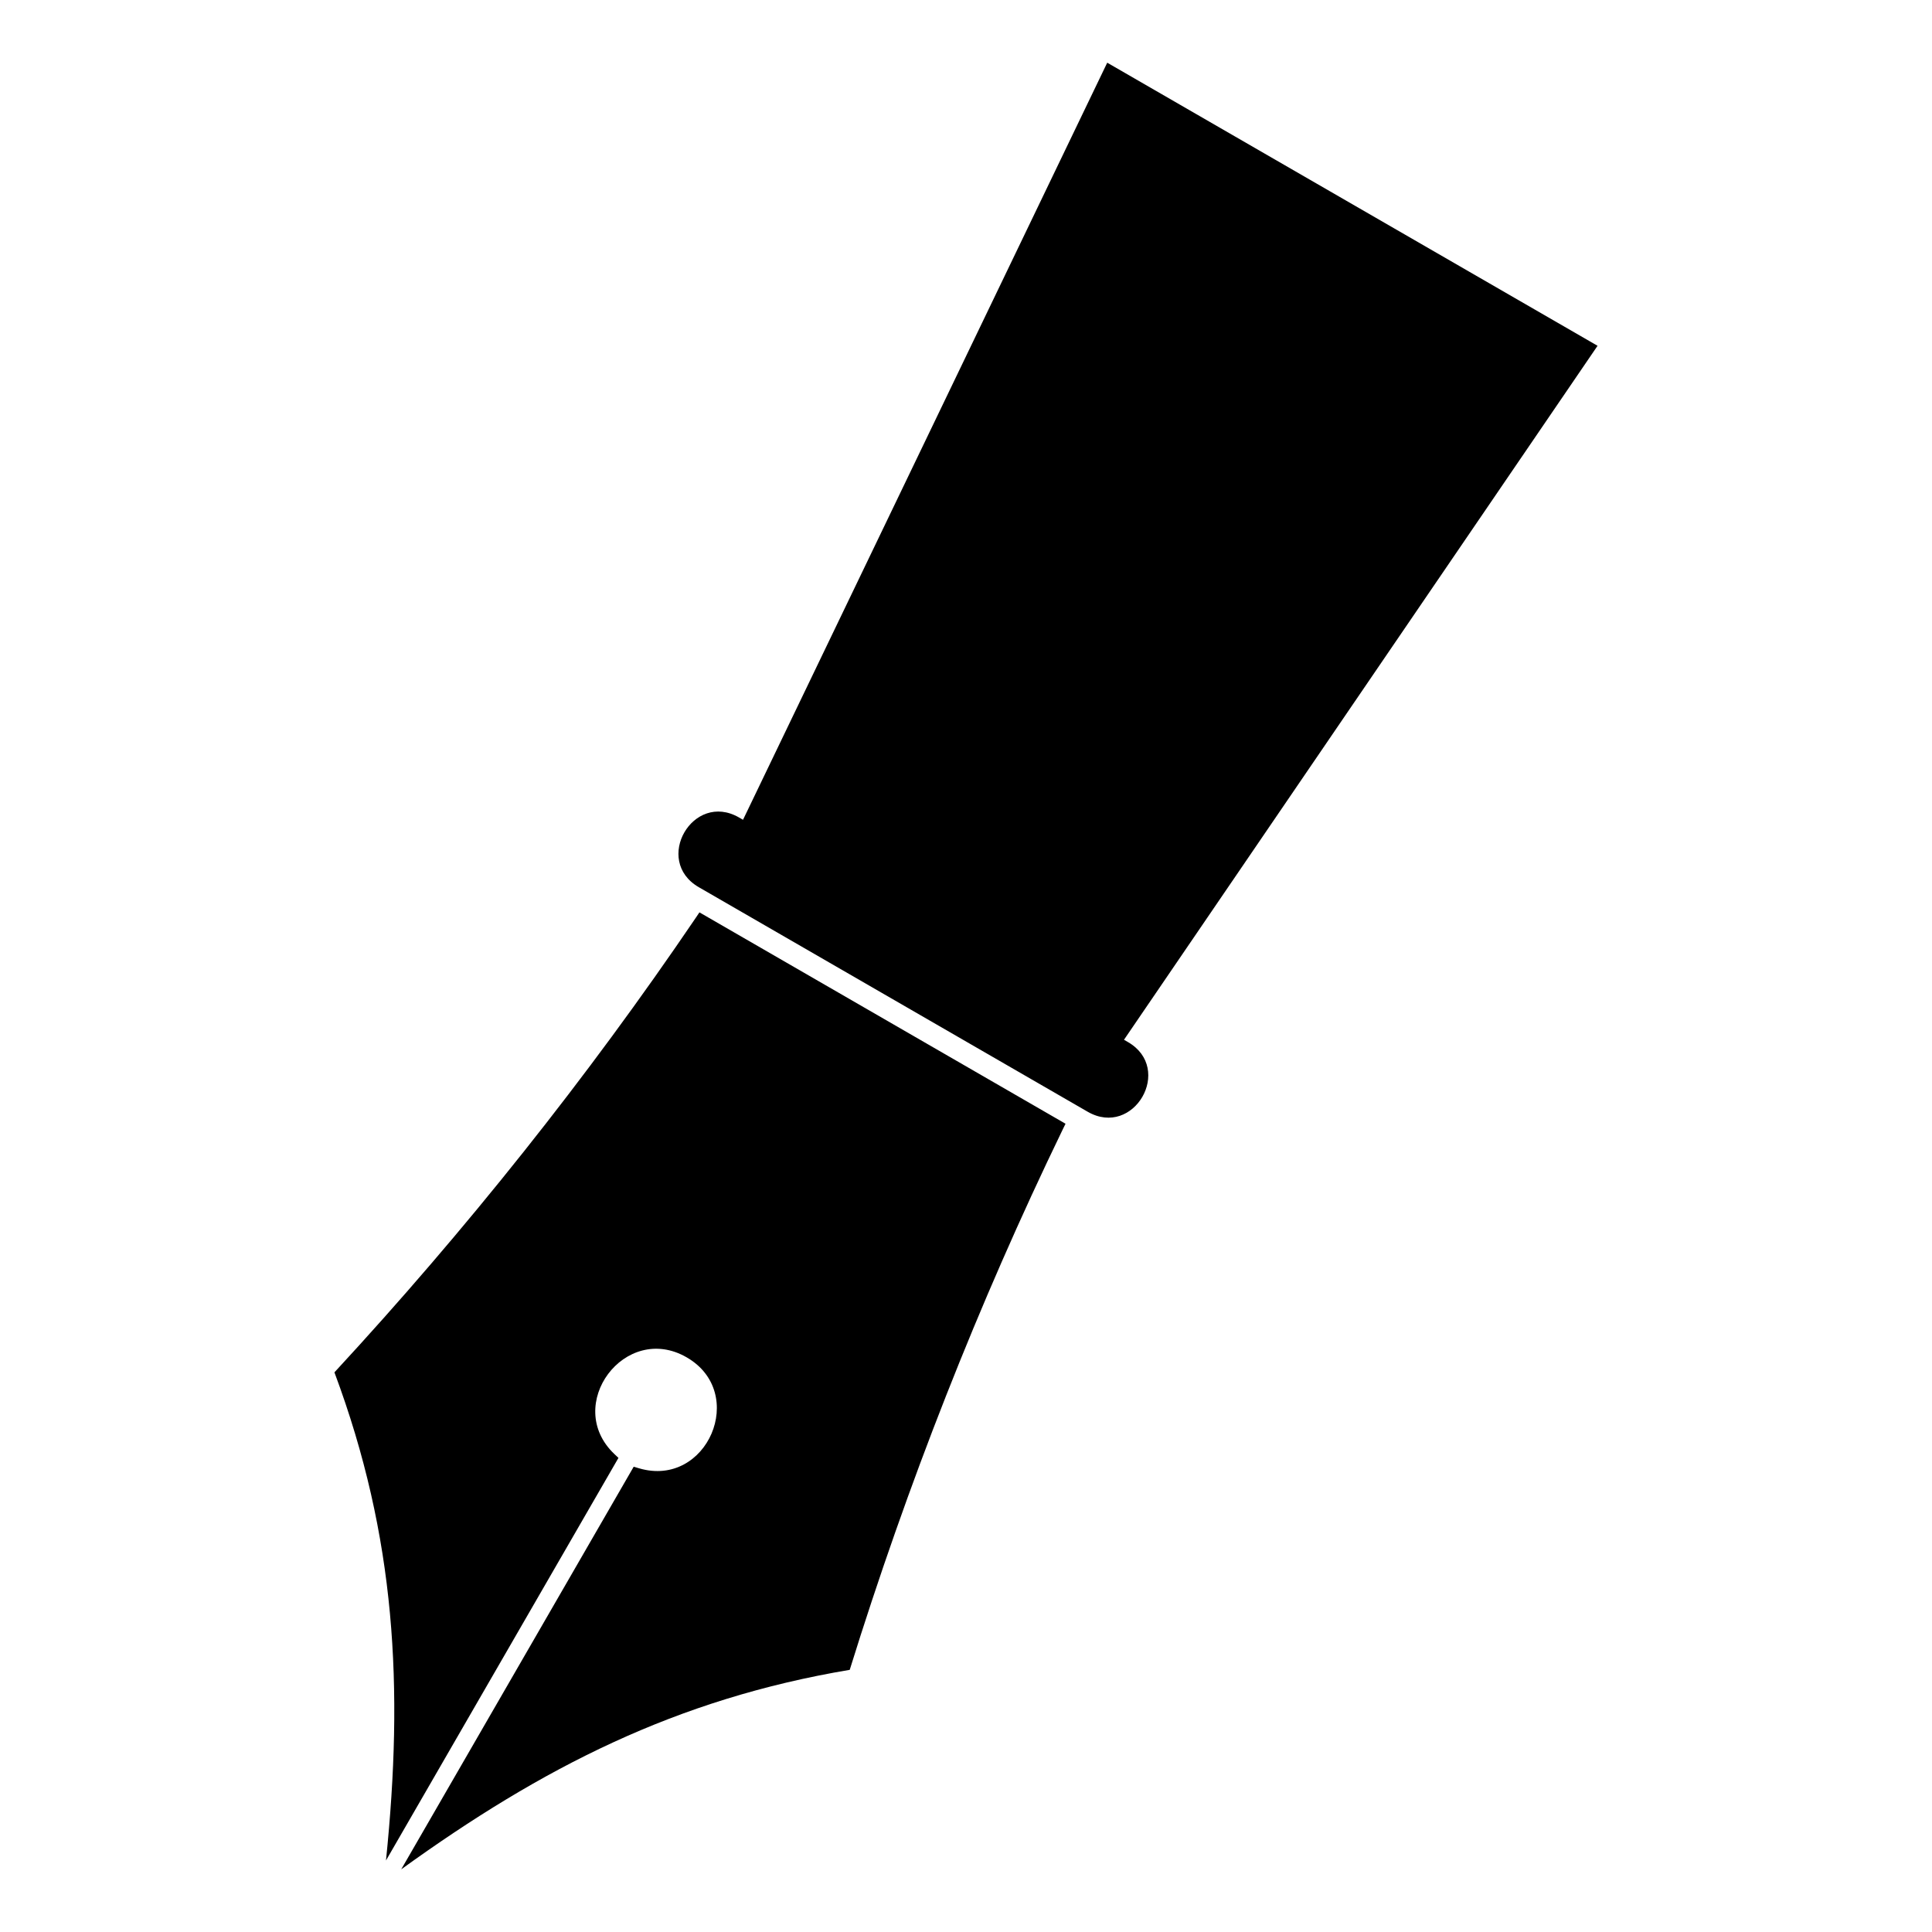 <?xml version="1.0" encoding="UTF-8"?>
<!-- Uploaded to: ICON Repo, www.svgrepo.com, Generator: ICON Repo Mixer Tools -->
<svg fill="#000000" width="800px" height="800px" version="1.1" viewBox="144 144 512 512" xmlns="http://www.w3.org/2000/svg">
 <path d="m250.33 639.39 61.605-106.69 1.449 0.422c18.016 5.289 28.914-19.98 12.59-29.414-16.324-9.43-32.785 12.652-19.18 25.605l1.102 1.043-61.605 106.69c4.684-45.844 2.66-85.637-13.664-129.36 34.793-37.648 66.957-78.004 95.734-120.42l0.996-1.48 97.02 56.016-0.785 1.602c-22.34 46.129-41.203 94.164-56.406 143.12-46.039 7.738-81.512 25.891-118.86 52.871zm187.09-478.78c43.316 25.016 86.637 50.012 129.95 75.027l-125.5 183.91 1.043 0.605c12.211 7.059 1.543 25.512-10.672 18.469-34.34-19.832-68.711-39.66-103.05-59.504-12.211-7.059-1.559-25.527 10.672-18.469l1.043 0.605 96.52-200.64z" fill-rule="evenodd"/>
</svg>
